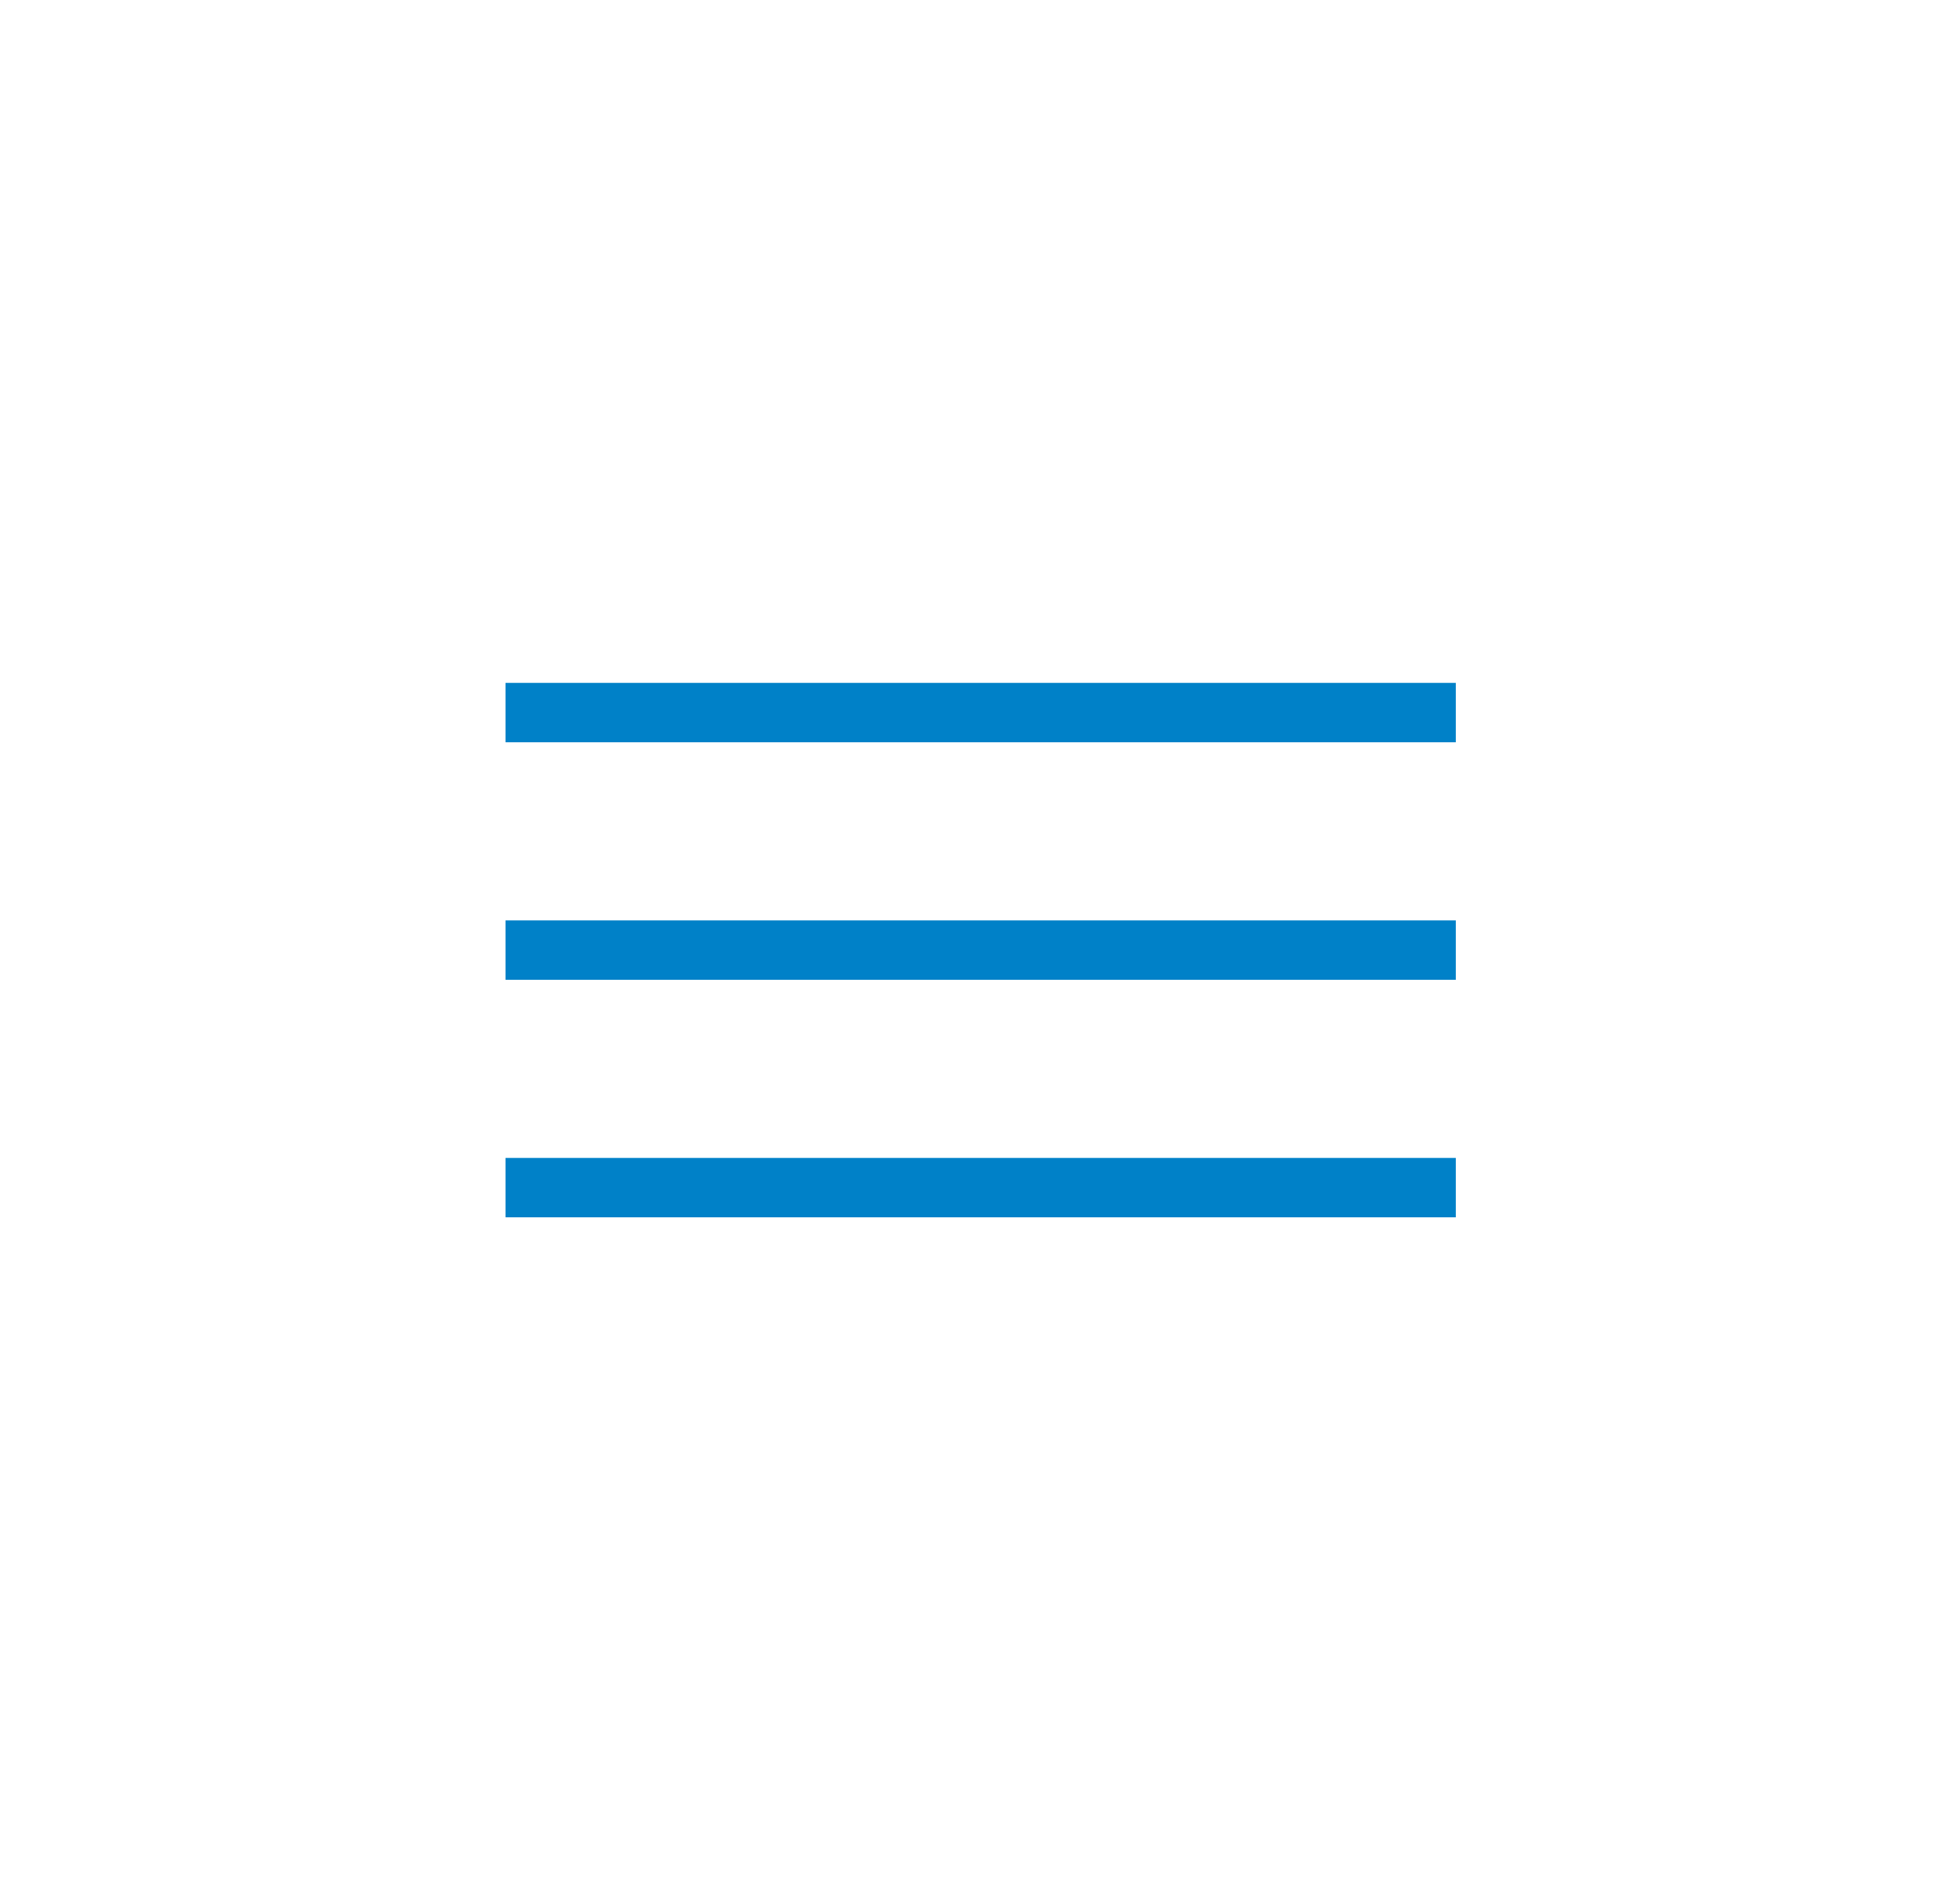 <svg width="33" height="32" viewBox="0 0 33 32" fill="none" xmlns="http://www.w3.org/2000/svg">
<path d="M8.511 12H24.511" stroke="#0081C8"/>
<path d="M8.511 16H24.511" stroke="#0081C8"/>
<path d="M8.511 20H24.511" stroke="#0081C8"/>
</svg>
